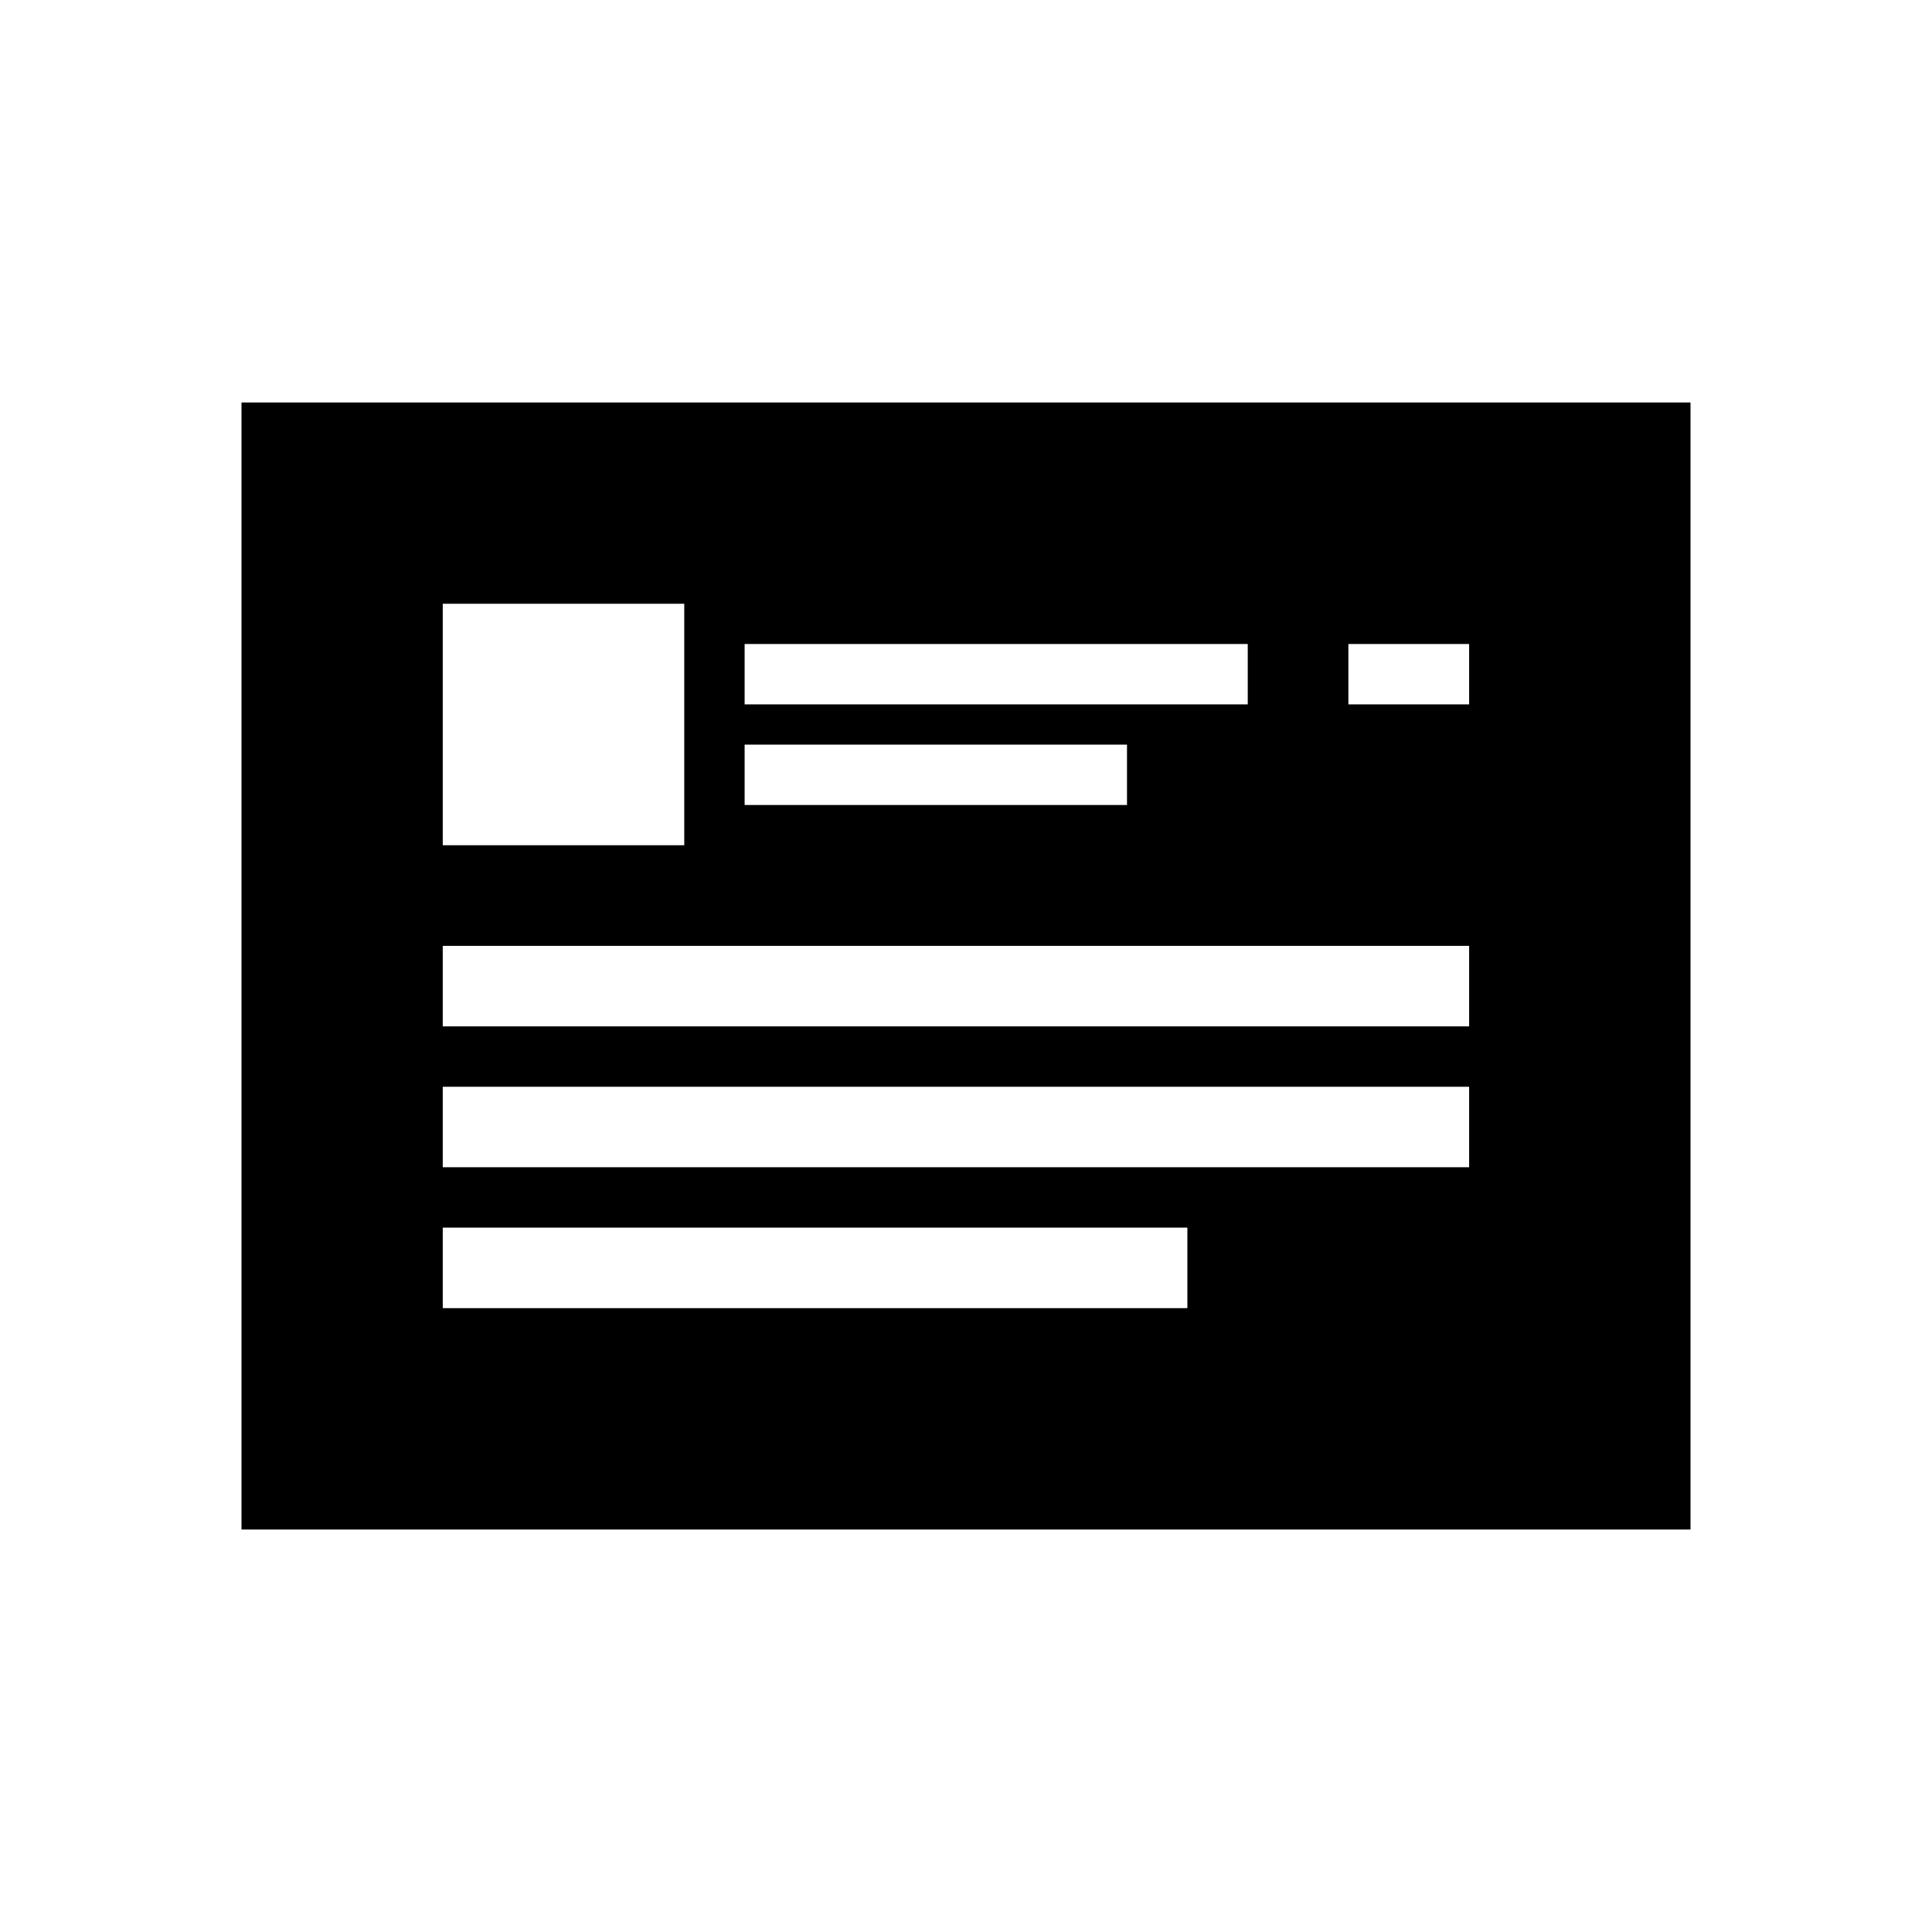 <?xml version="1.0" encoding="UTF-8" standalone="no"?>
<!DOCTYPE svg PUBLIC "-//W3C//DTD SVG 20010904//EN"
              "http://www.w3.org/TR/2001/REC-SVG-20010904/DTD/svg10.dtd">

<svg xmlns="http://www.w3.org/2000/svg"
     width="1.333in" height="1.333in"
     viewBox="0 0 96 96">
  <path id="选区"
        fill="black"
        d="M 84.00,20.00
           C 84.00,20.00 84.00,76.00 84.00,76.00
             84.00,76.00 12.00,76.00 12.00,76.00
             12.00,76.00 12.00,20.00 12.00,20.00
             12.00,20.00 84.00,20.00 84.00,20.00 Z
           M 22.00,30.00
           C 22.00,30.00 22.00,42.00 22.00,42.00
             22.00,42.00 34.00,42.00 34.00,42.00
             34.00,42.00 34.00,30.00 34.00,30.00
             34.00,30.00 22.00,30.00 22.00,30.00 Z
           M 37.00,32.00
           C 37.00,32.00 37.00,35.00 37.00,35.00
             37.00,35.00 62.00,35.00 62.00,35.00
             62.00,35.00 62.00,32.00 62.00,32.00
             62.00,32.00 37.00,32.00 37.00,32.00 Z
           M 67.00,32.00
           C 67.00,32.00 67.00,35.00 67.00,35.00
             67.00,35.00 73.00,35.00 73.00,35.00
             73.00,35.00 73.00,32.00 73.00,32.00
             73.00,32.00 67.00,32.00 67.00,32.00 Z
           M 37.00,37.00
           C 37.00,37.00 37.00,40.00 37.00,40.00
             37.00,40.00 56.00,40.00 56.00,40.00
             56.00,40.00 56.00,37.00 56.00,37.00
             56.00,37.00 37.00,37.00 37.00,37.00 Z
           M 22.00,47.00
           C 22.00,47.00 22.00,51.00 22.00,51.00
             22.00,51.00 73.00,51.00 73.00,51.00
             73.00,51.00 73.00,47.00 73.00,47.00
             73.00,47.00 22.00,47.00 22.00,47.00 Z
           M 22.00,54.00
           C 22.00,54.00 22.00,58.00 22.00,58.00
             22.00,58.00 73.00,58.00 73.00,58.00
             73.00,58.00 73.00,54.00 73.00,54.00
             73.00,54.00 22.00,54.00 22.00,54.00 Z
           M 22.00,61.00
           C 22.00,61.00 22.00,65.00 22.00,65.00
             22.00,65.00 59.00,65.00 59.00,65.00
             59.00,65.00 59.00,61.00 59.00,61.00
             59.00,61.00 22.00,61.00 22.00,61.00 Z" />
</svg>
